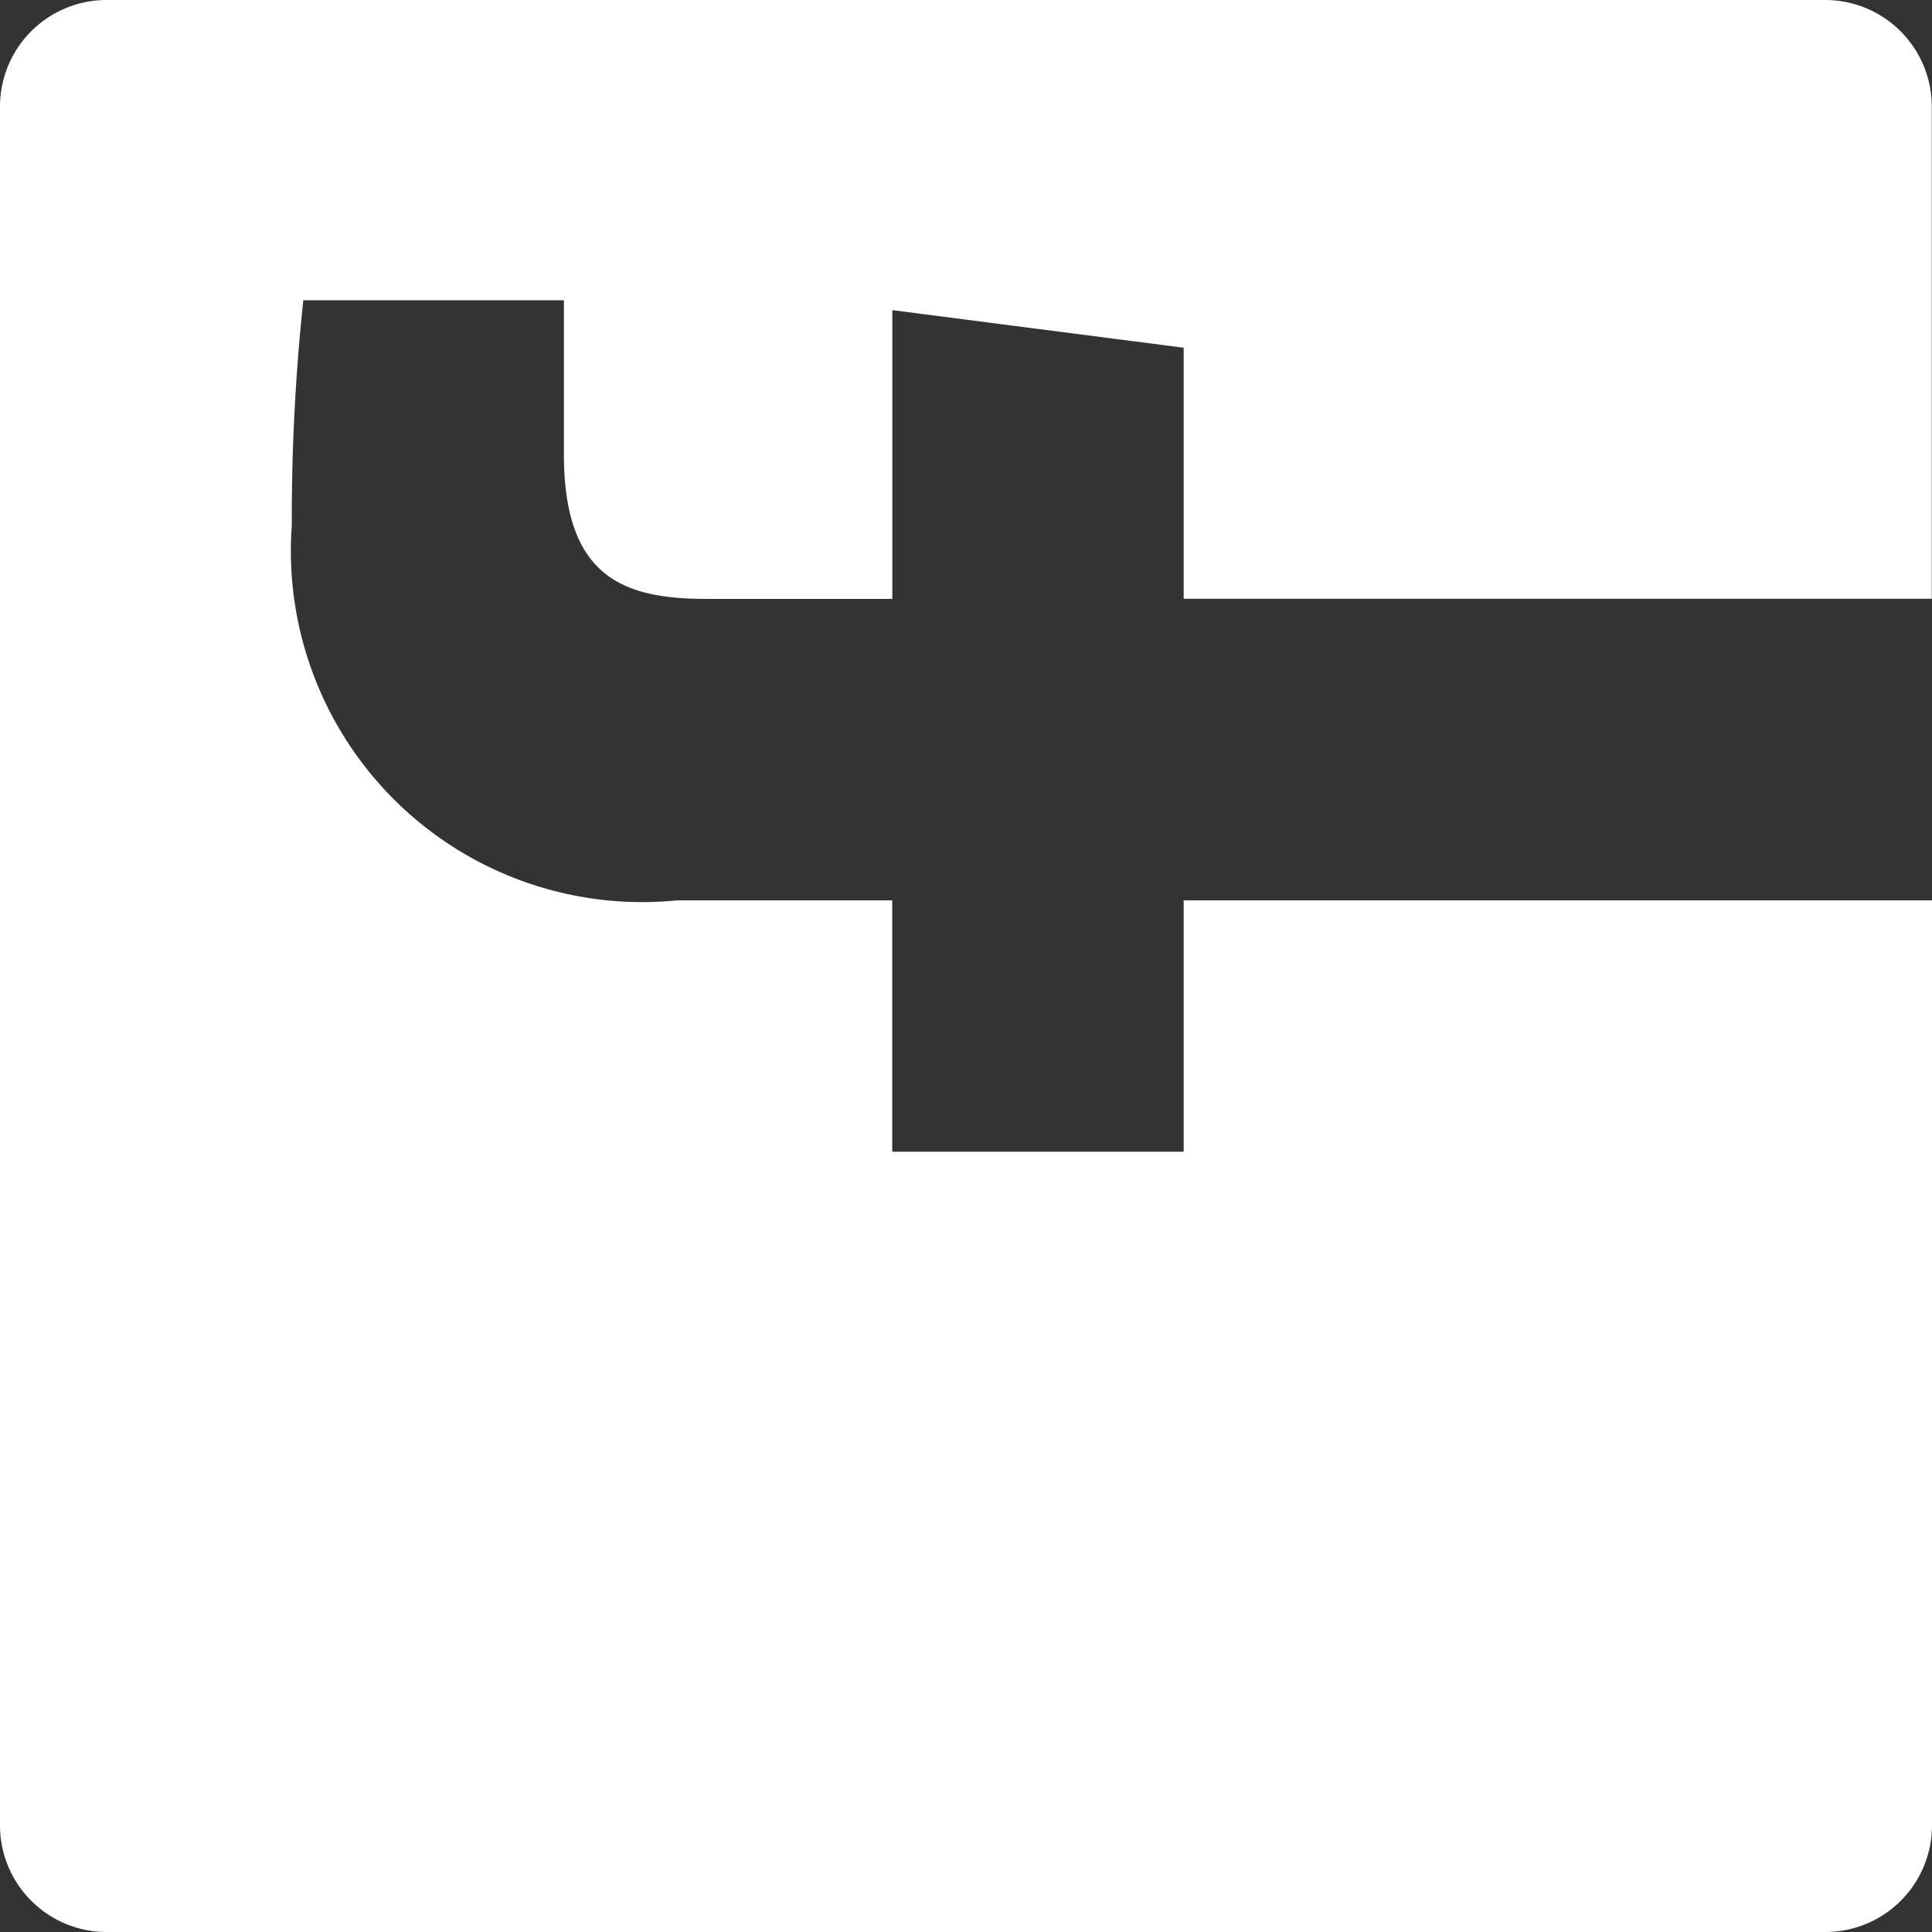 <svg xmlns="http://www.w3.org/2000/svg" width="17.791" height="17.791" viewBox="0 0 17.791 17.791">
  <rect x="0" y="0" width="17.791" height="17.791" fill="#333333" stroke="none"/>
  <path id="Path_1269" data-name="Path 1269" d="M16.809,0H.982A.982.982,0,0,0,0,.982V16.81a.982.982,0,0,0,.982.981H9.5V10.9H7.185V8.216H9.5V6.236a3.235,3.235,0,0,1,3.454-3.549,19.019,19.019,0,0,1,2.072.106v2.4H13.607c-1.115,0-1.331.53-1.331,1.307V8.217h2.659L14.589,10.9H12.277v6.889H16.81a.982.982,0,0,0,.981-.982V.982A.982.982,0,0,0,16.809,0Z" transform="translate(0 17.791) rotate(-90)" fill="#FFFFFF"/>
</svg>
